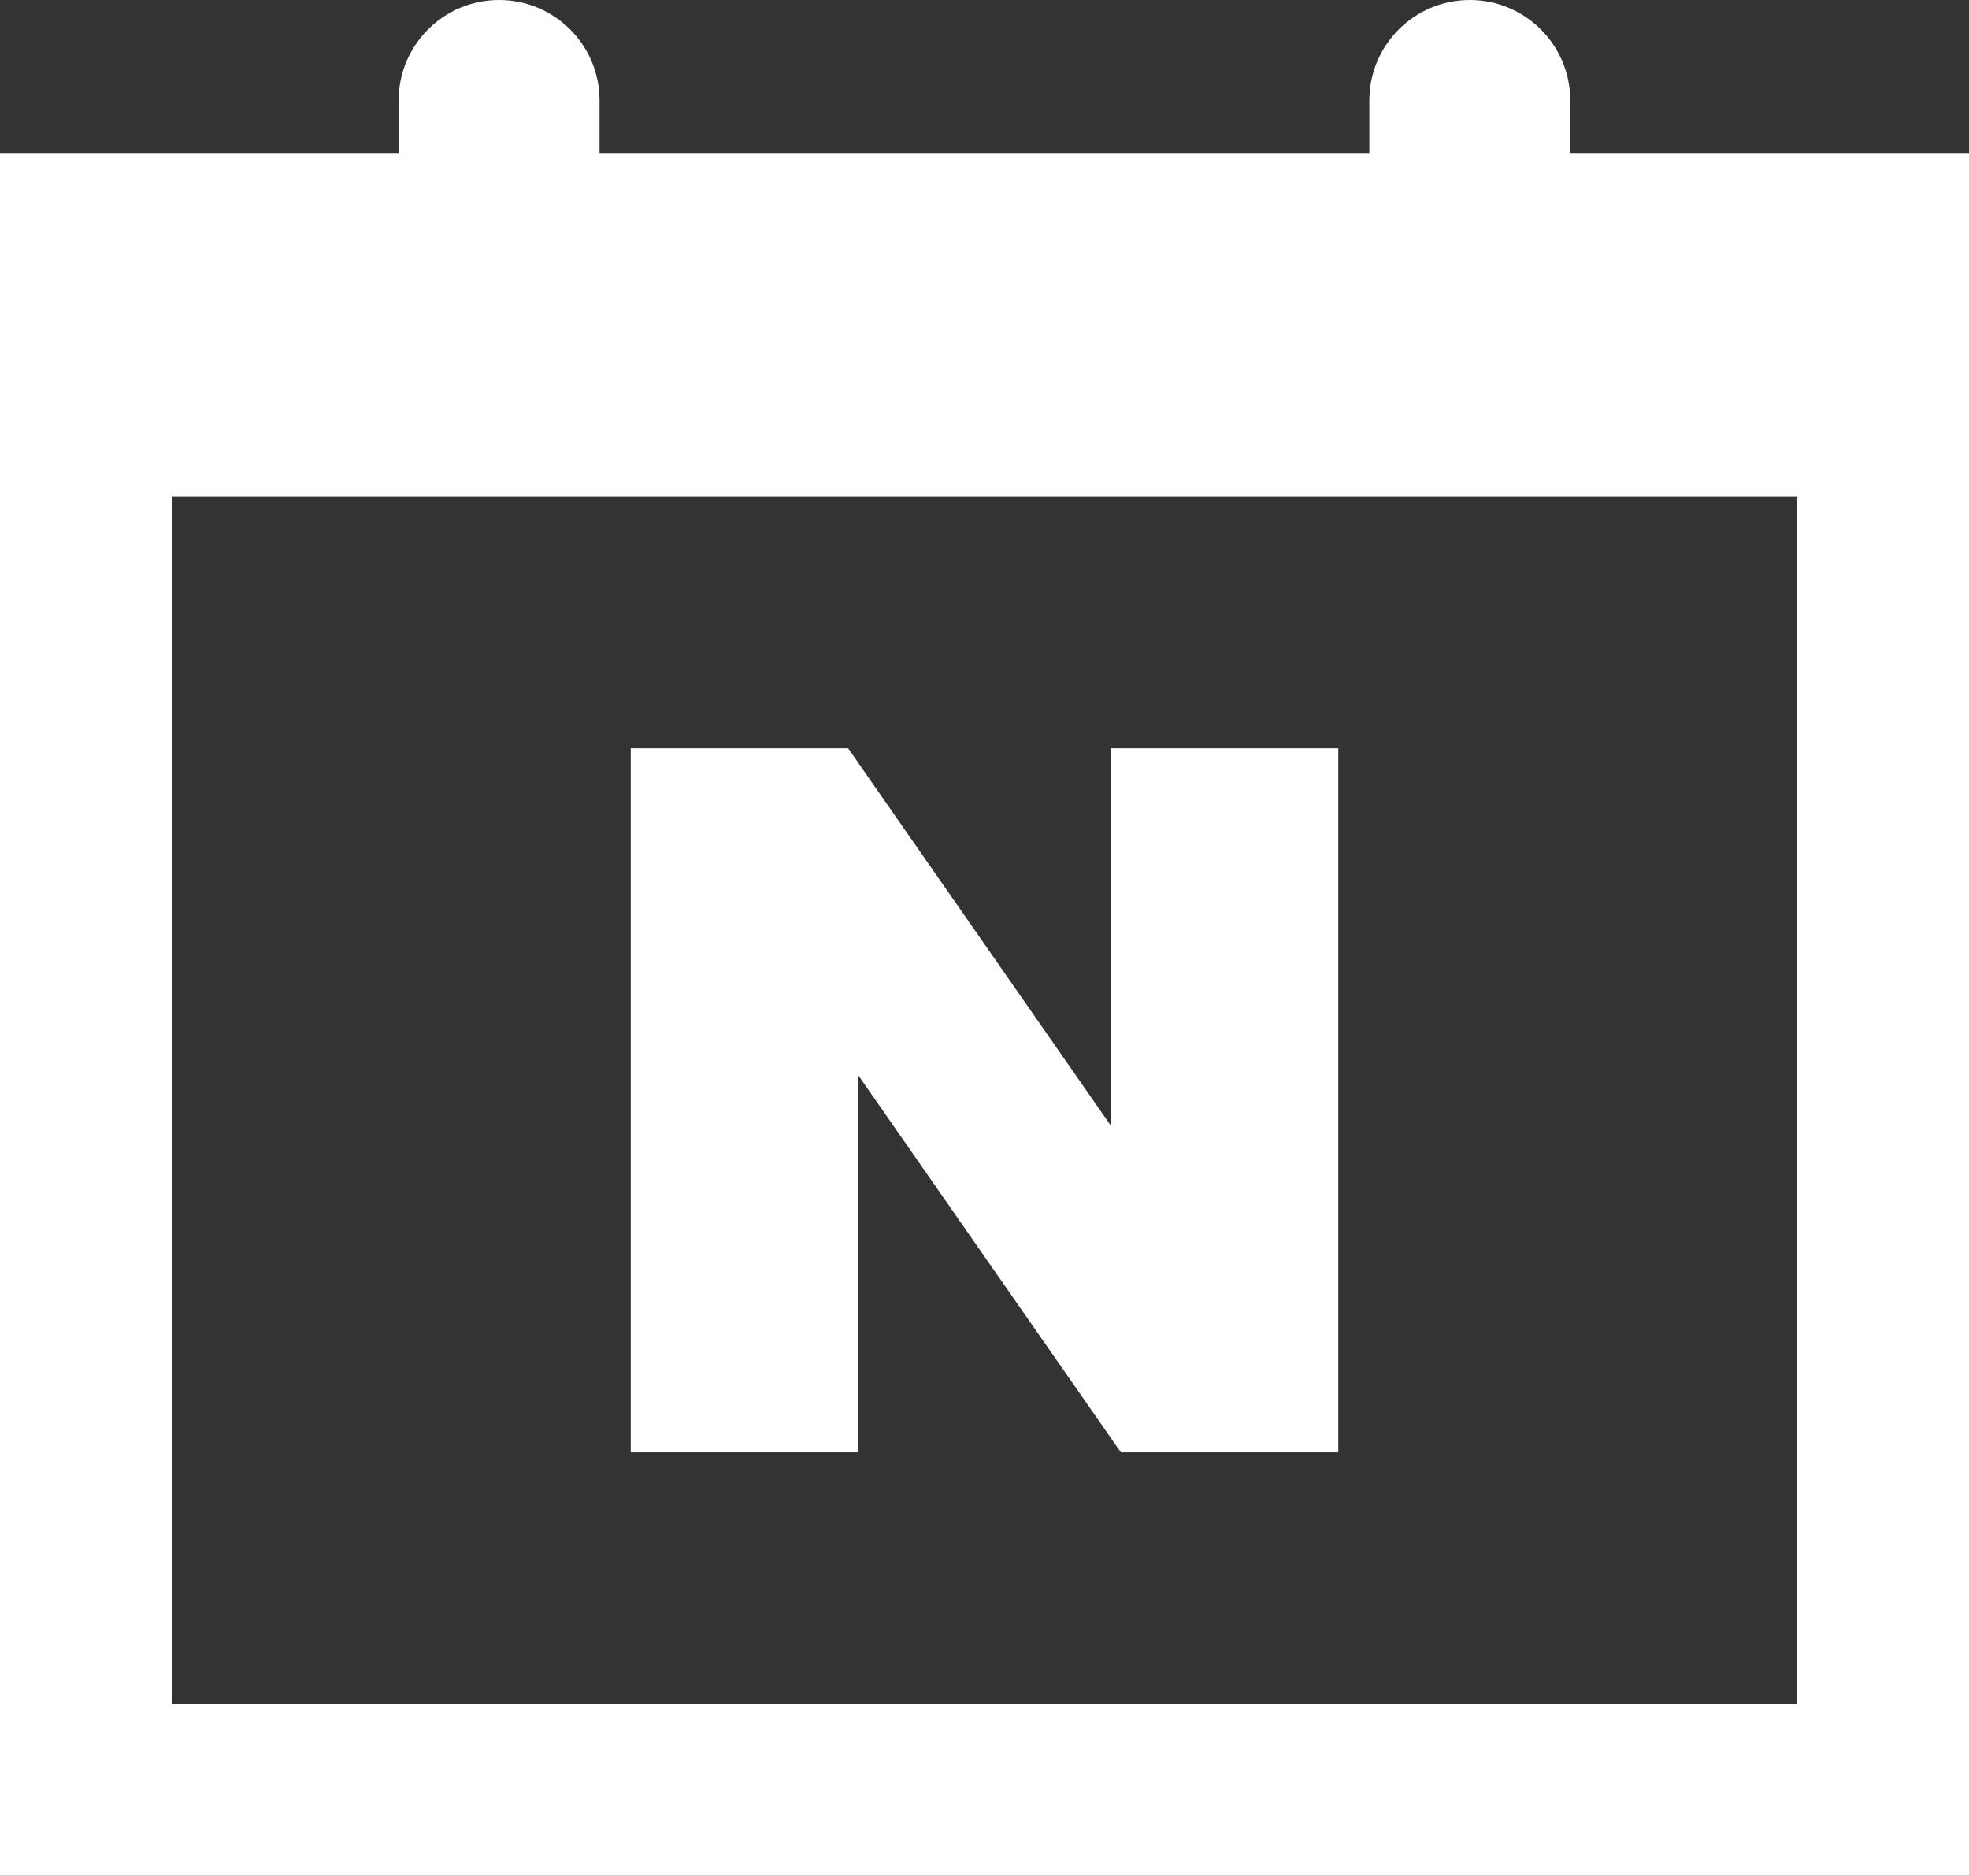 <?xml version="1.0" encoding="UTF-8"?>
<svg id="_레이어_2" data-name="레이어_2" xmlns="http://www.w3.org/2000/svg" viewBox="0 0 154.06 146.78">
  <rect x="0" y="0" width="154.06" height="146.78" fill="#333333" stroke="none"/>
  <defs>
    <style>
      .cls-1 {
        fill: #fff;
      }
    </style>
  </defs>
  <g id="Layer_1">
    <g>
      <path class="cls-1" d="M122.86,11.97v-4.11c0-4.34-3.52-7.86-7.86-7.86s-7.86,3.52-7.86,7.86v4.11h-60.23v-4.11c0-4.34-3.52-7.86-7.86-7.86s-7.86,3.52-7.86,7.86v4.11H0v134.8h154.06V11.97h-31.2ZM140.62,133.33H13.44V38.86h127.17v94.47Z"/>
      <polygon class="cls-1" points="67.17 84.16 87.7 113.64 104.71 113.64 104.71 58.55 86.89 58.55 86.89 88.04 66.36 58.55 49.35 58.55 49.35 113.64 67.17 113.64 67.17 84.16"/>
    </g>
  </g>
</svg>